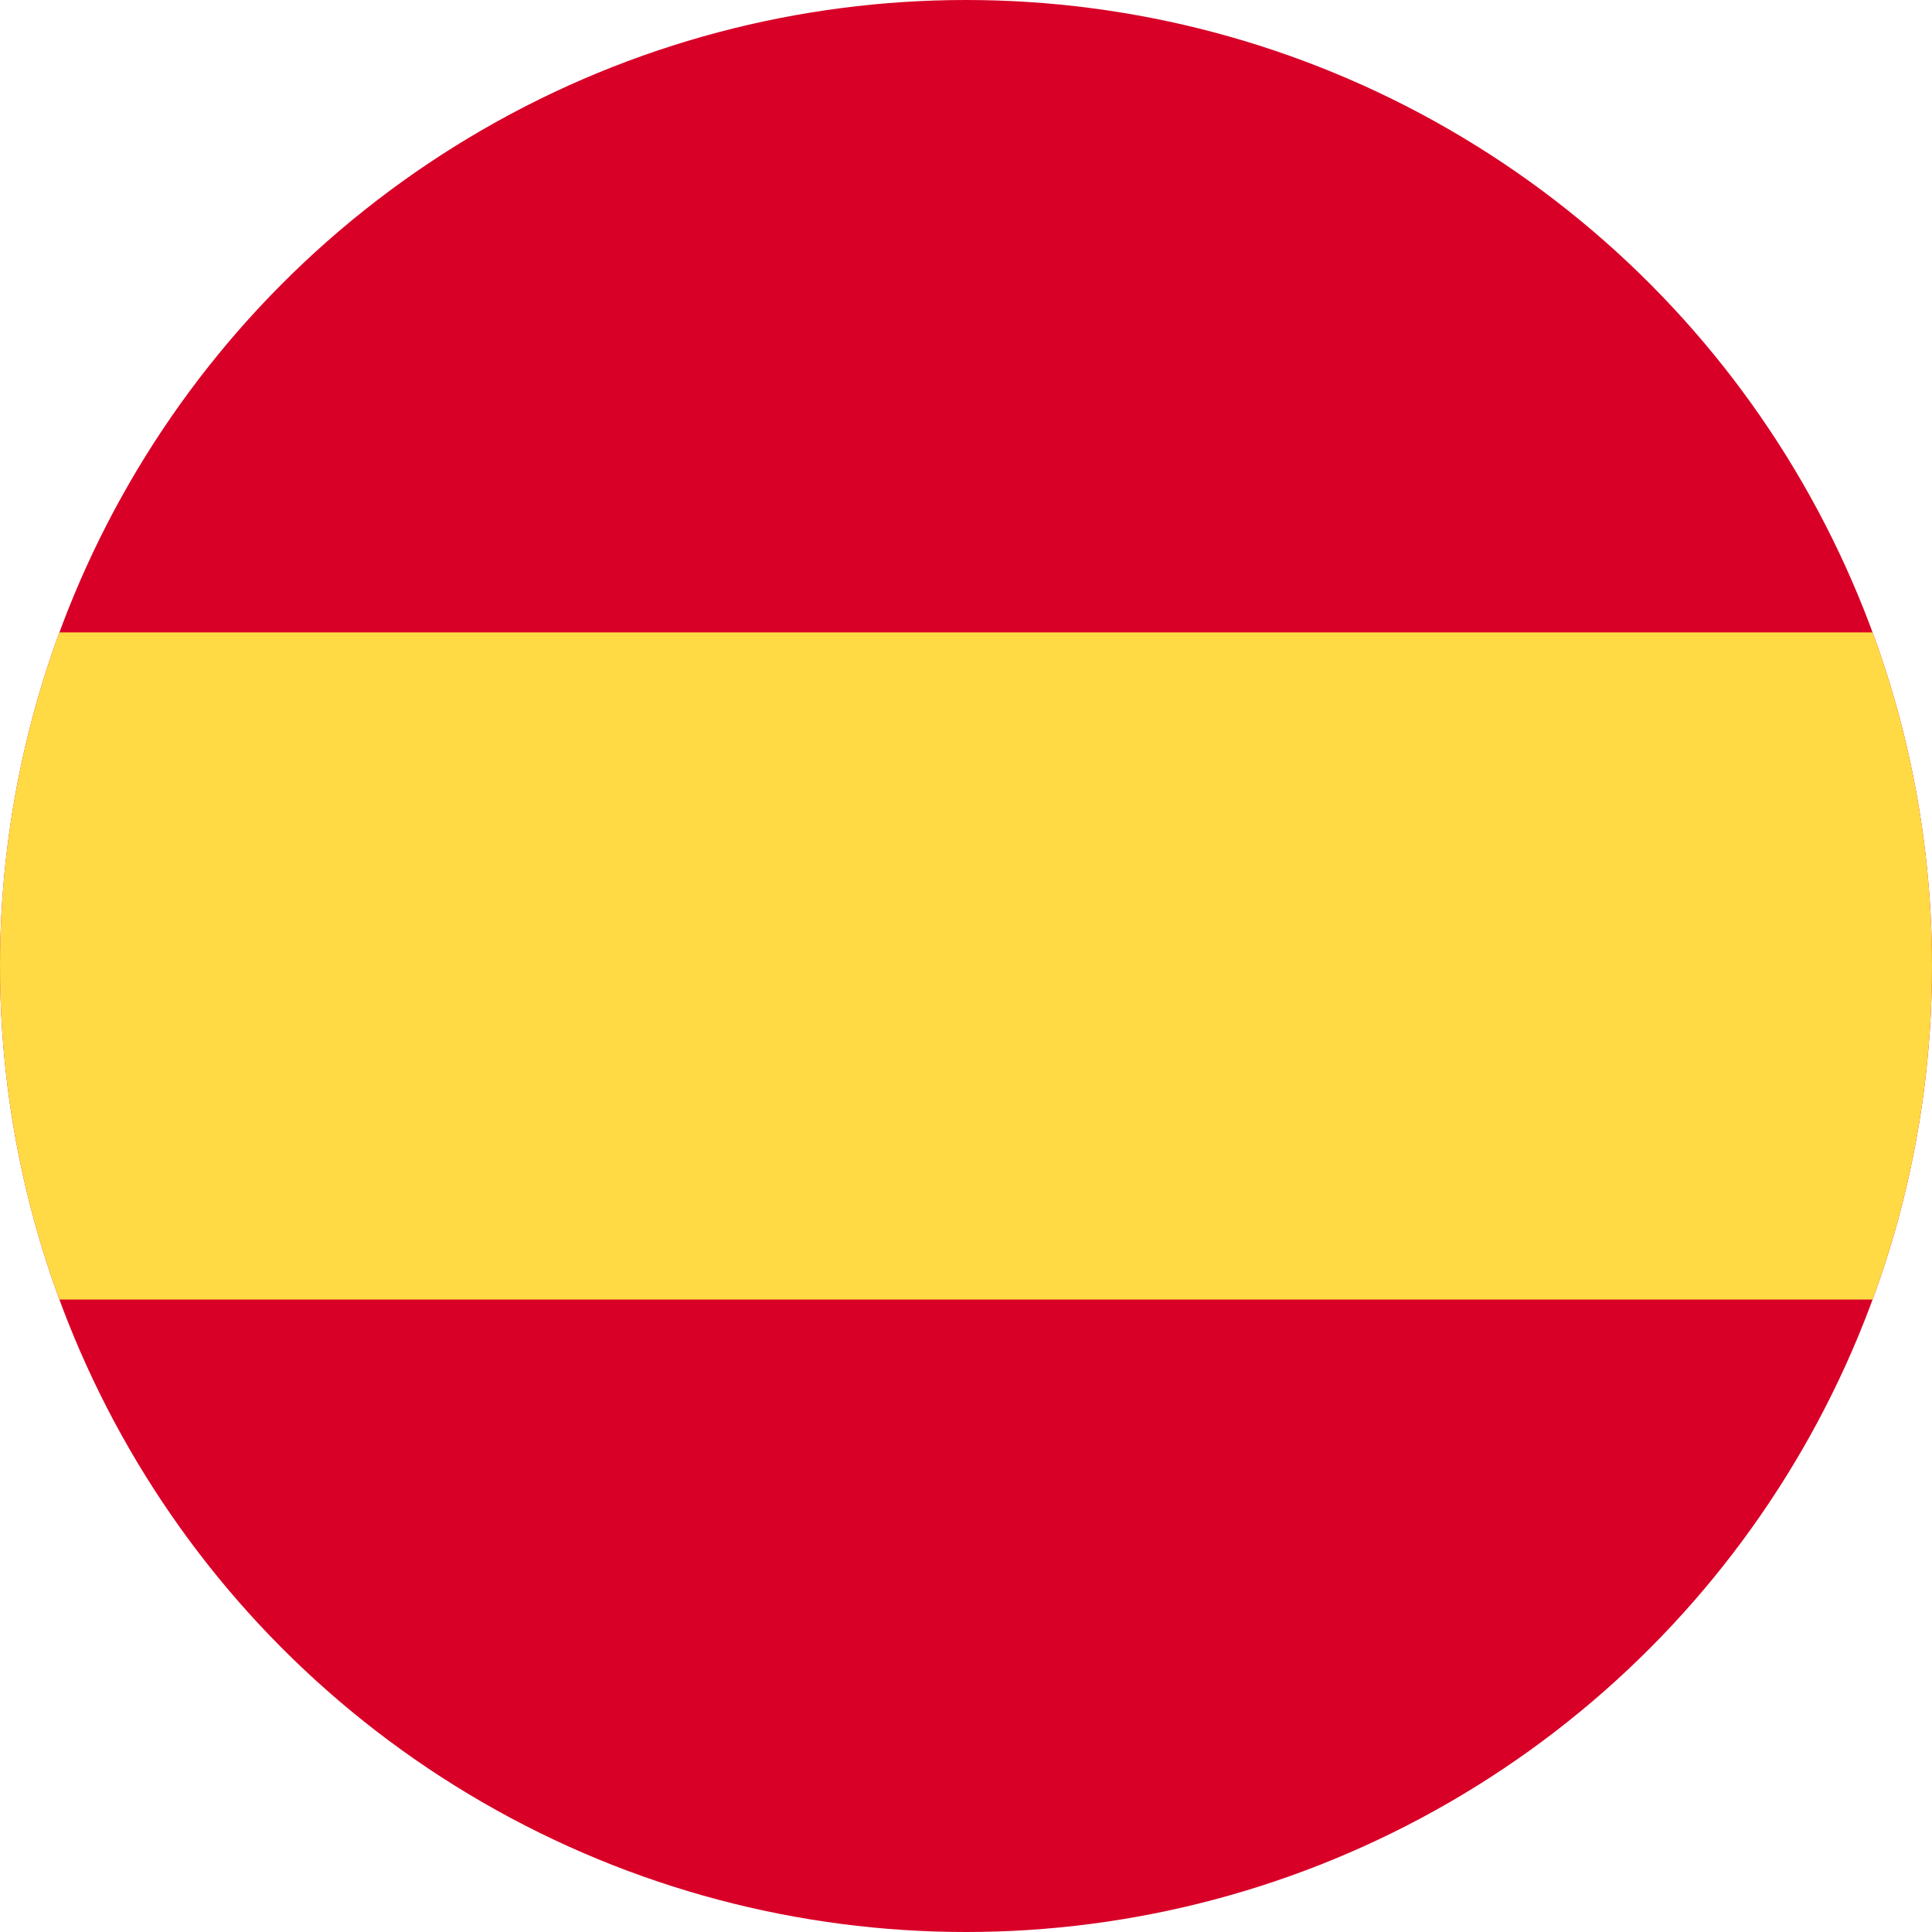 <?xml version="1.0" encoding="UTF-8"?>
<svg id="Layer_1" data-name="Layer 1" xmlns="http://www.w3.org/2000/svg" xmlns:xlink="http://www.w3.org/1999/xlink" viewBox="0 0 384 384">
  <defs>
    <style>
      .cls-1 {
        fill: none;
      }

      .cls-2 {
        fill: #d80027;
      }

      .cls-3 {
        fill: #ffda44;
      }

      .cls-4 {
        clip-path: url(#clippath);
      }
    </style>
    <clipPath id="clippath">
      <circle class="cls-1" cx="192" cy="192" r="192"/>
    </clipPath>
  </defs>
  <circle class="cls-2" cx="192" cy="192" r="192"/>
  <g class="cls-4">
    <rect class="cls-3" y="125.7" width="384" height="132.59"/>
  </g>
</svg>